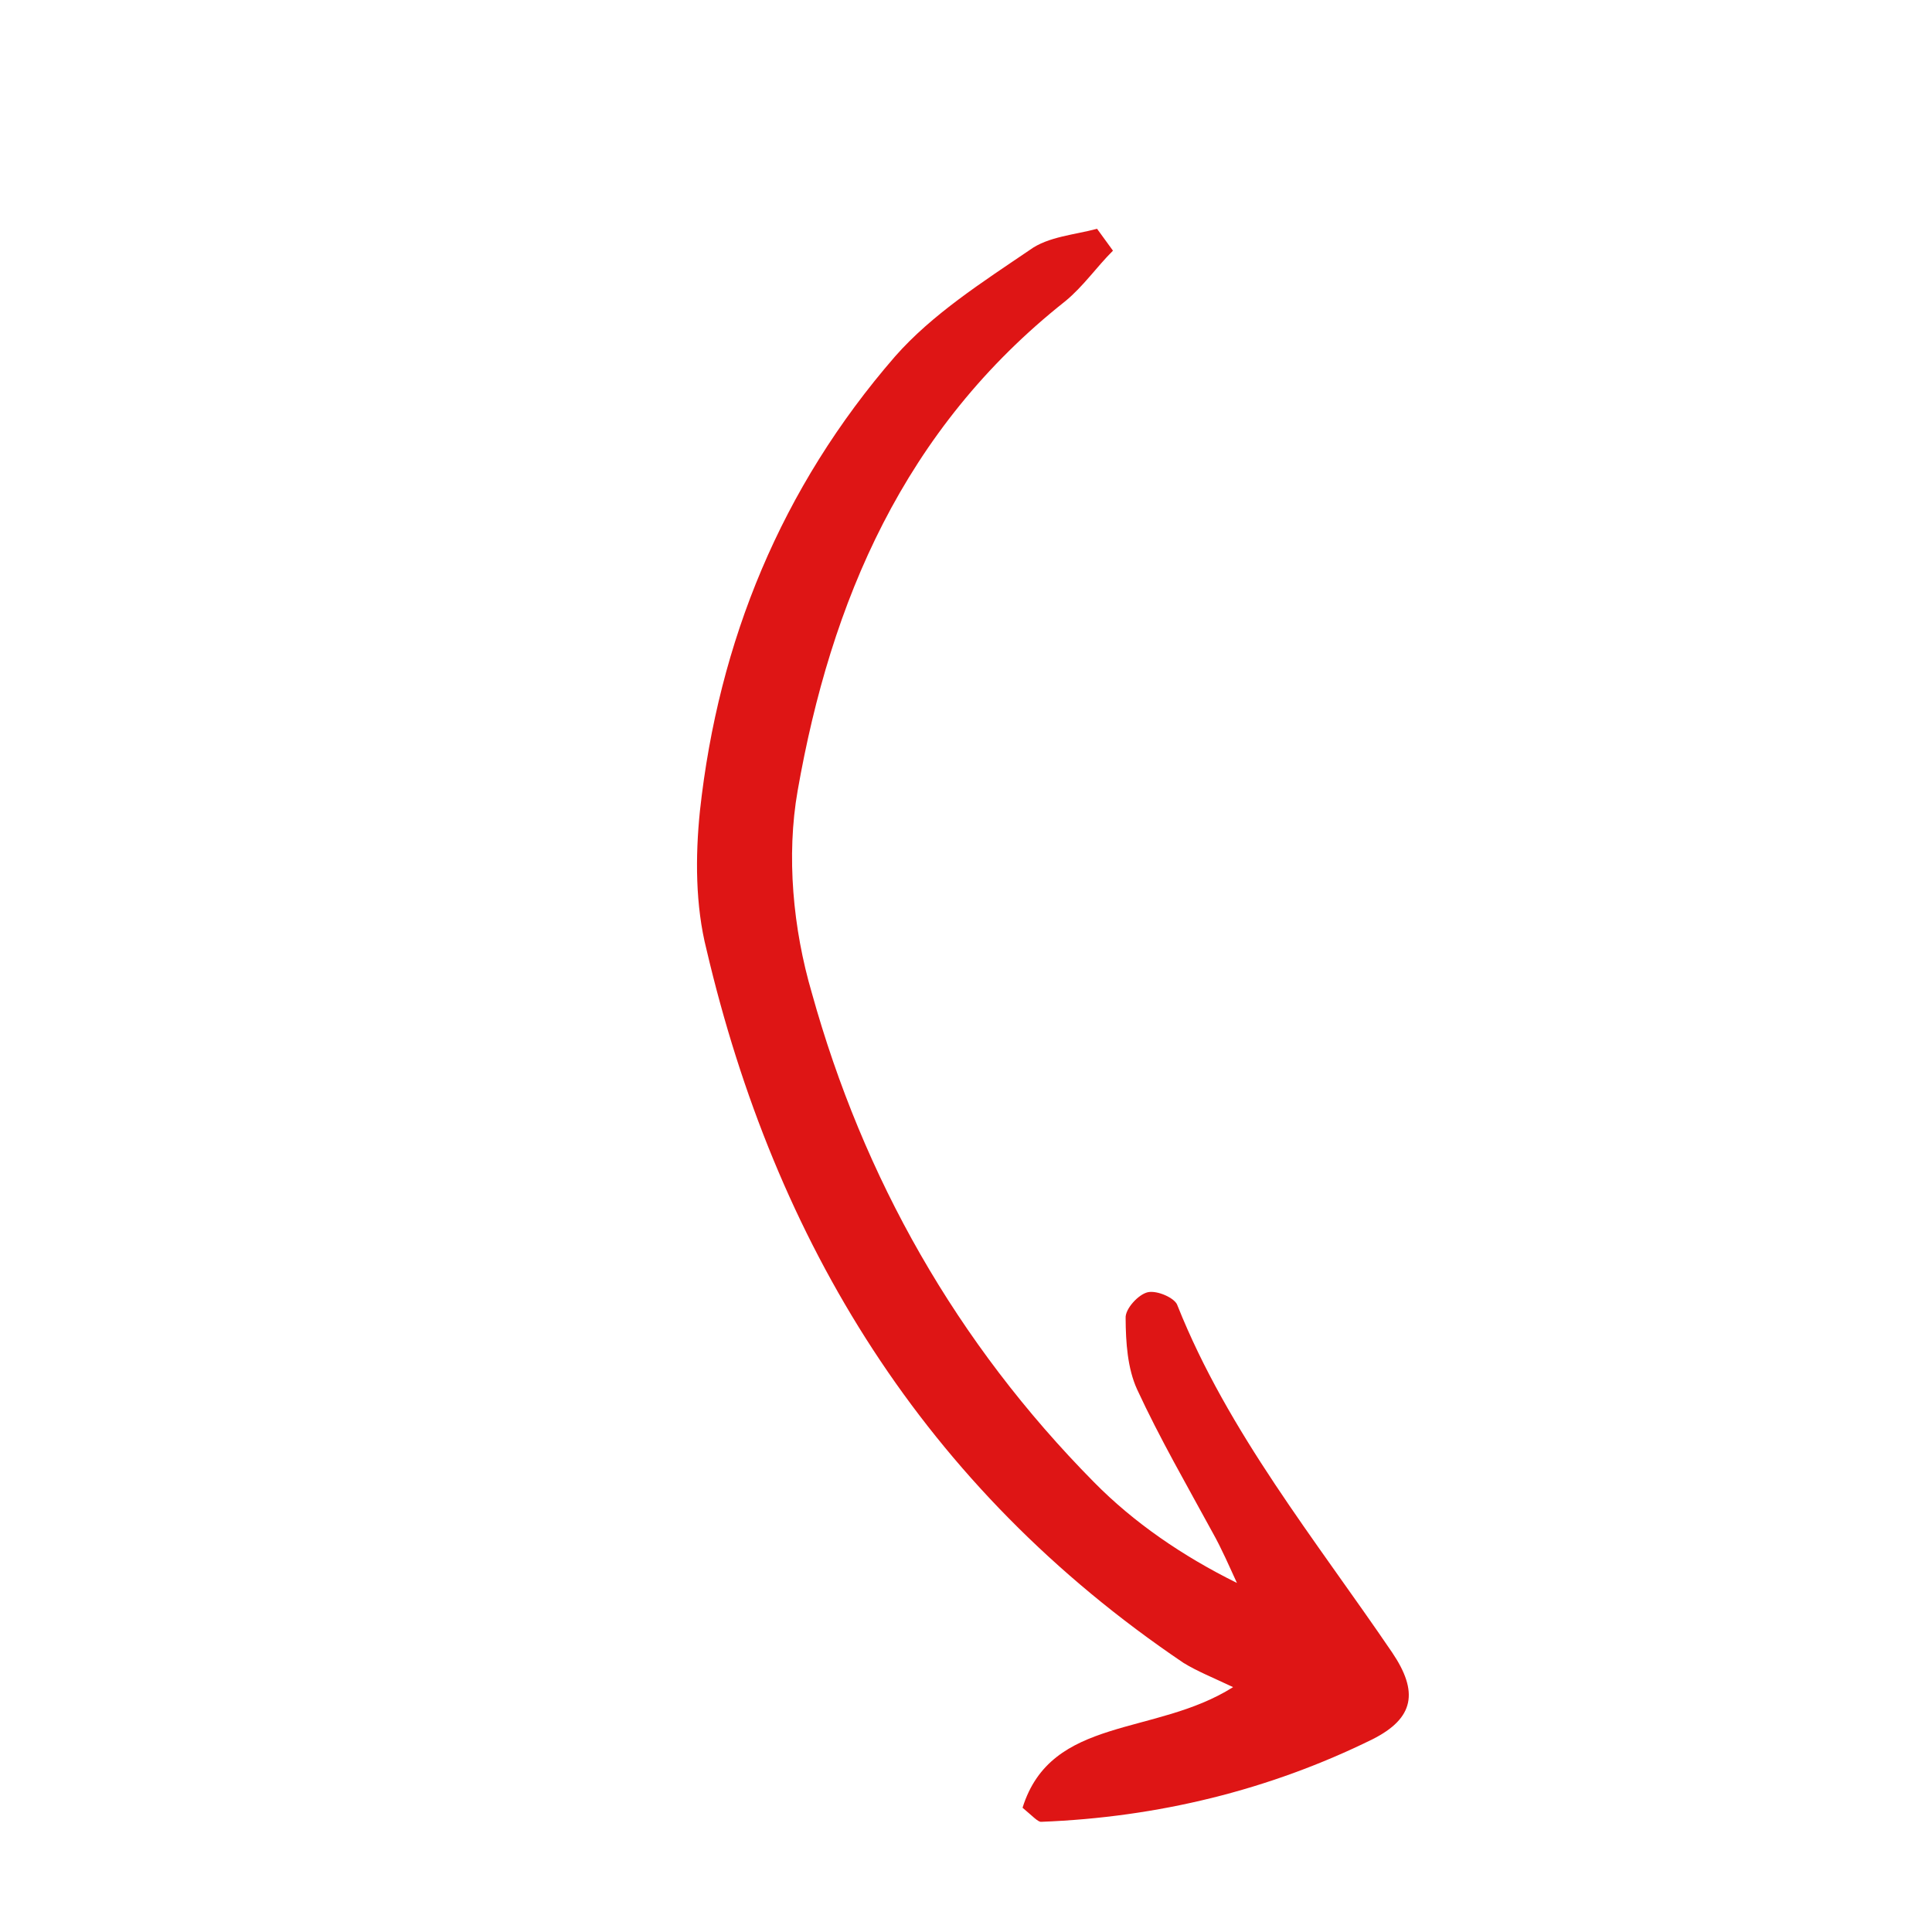 <?xml version="1.0" encoding="UTF-8"?> <svg xmlns="http://www.w3.org/2000/svg" viewBox="0 0 114.00 114.00" data-guides="{&quot;vertical&quot;:[],&quot;horizontal&quot;:[]}"><defs></defs><path fill="#de1515" stroke="none" fill-opacity="1" stroke-width="1" stroke-opacity="1" id="tSvgc710fe2b3c" title="Path 1" d="M65.672 14.791C64.702 15.756 63.933 16.888 62.863 17.769C53.302 25.332 49.02 35.529 47.066 46.657C46.392 50.489 46.788 54.791 47.905 58.597C50.934 69.492 56.429 79.237 64.552 87.457C66.888 89.831 69.763 91.809 72.987 93.404C72.542 92.441 72.091 91.388 71.552 90.431C70.036 87.643 68.426 84.862 67.091 81.972C66.533 80.746 66.426 79.22 66.419 77.777C66.381 77.239 67.169 76.376 67.726 76.25C68.283 76.124 69.354 76.596 69.48 77.038C72.457 84.511 77.618 90.85 82.141 97.5C83.72 99.832 83.452 101.383 80.992 102.625C74.884 105.635 68.3 107.234 61.433 107.499C61.245 107.511 60.938 107.17 60.337 106.668C62.031 101.238 68.153 102.464 72.759 99.551C71.588 98.995 70.618 98.607 69.829 98.117C54.48 87.749 45.728 73.257 41.687 56.024C41.035 53.451 41.021 50.566 41.301 47.843C42.392 37.852 46.093 28.775 52.812 21.035C54.995 18.549 57.974 16.643 60.764 14.748C61.841 13.957 63.437 13.854 64.732 13.499C65.046 13.93 65.359 14.361 65.672 14.791Z" style=""></path></svg> 